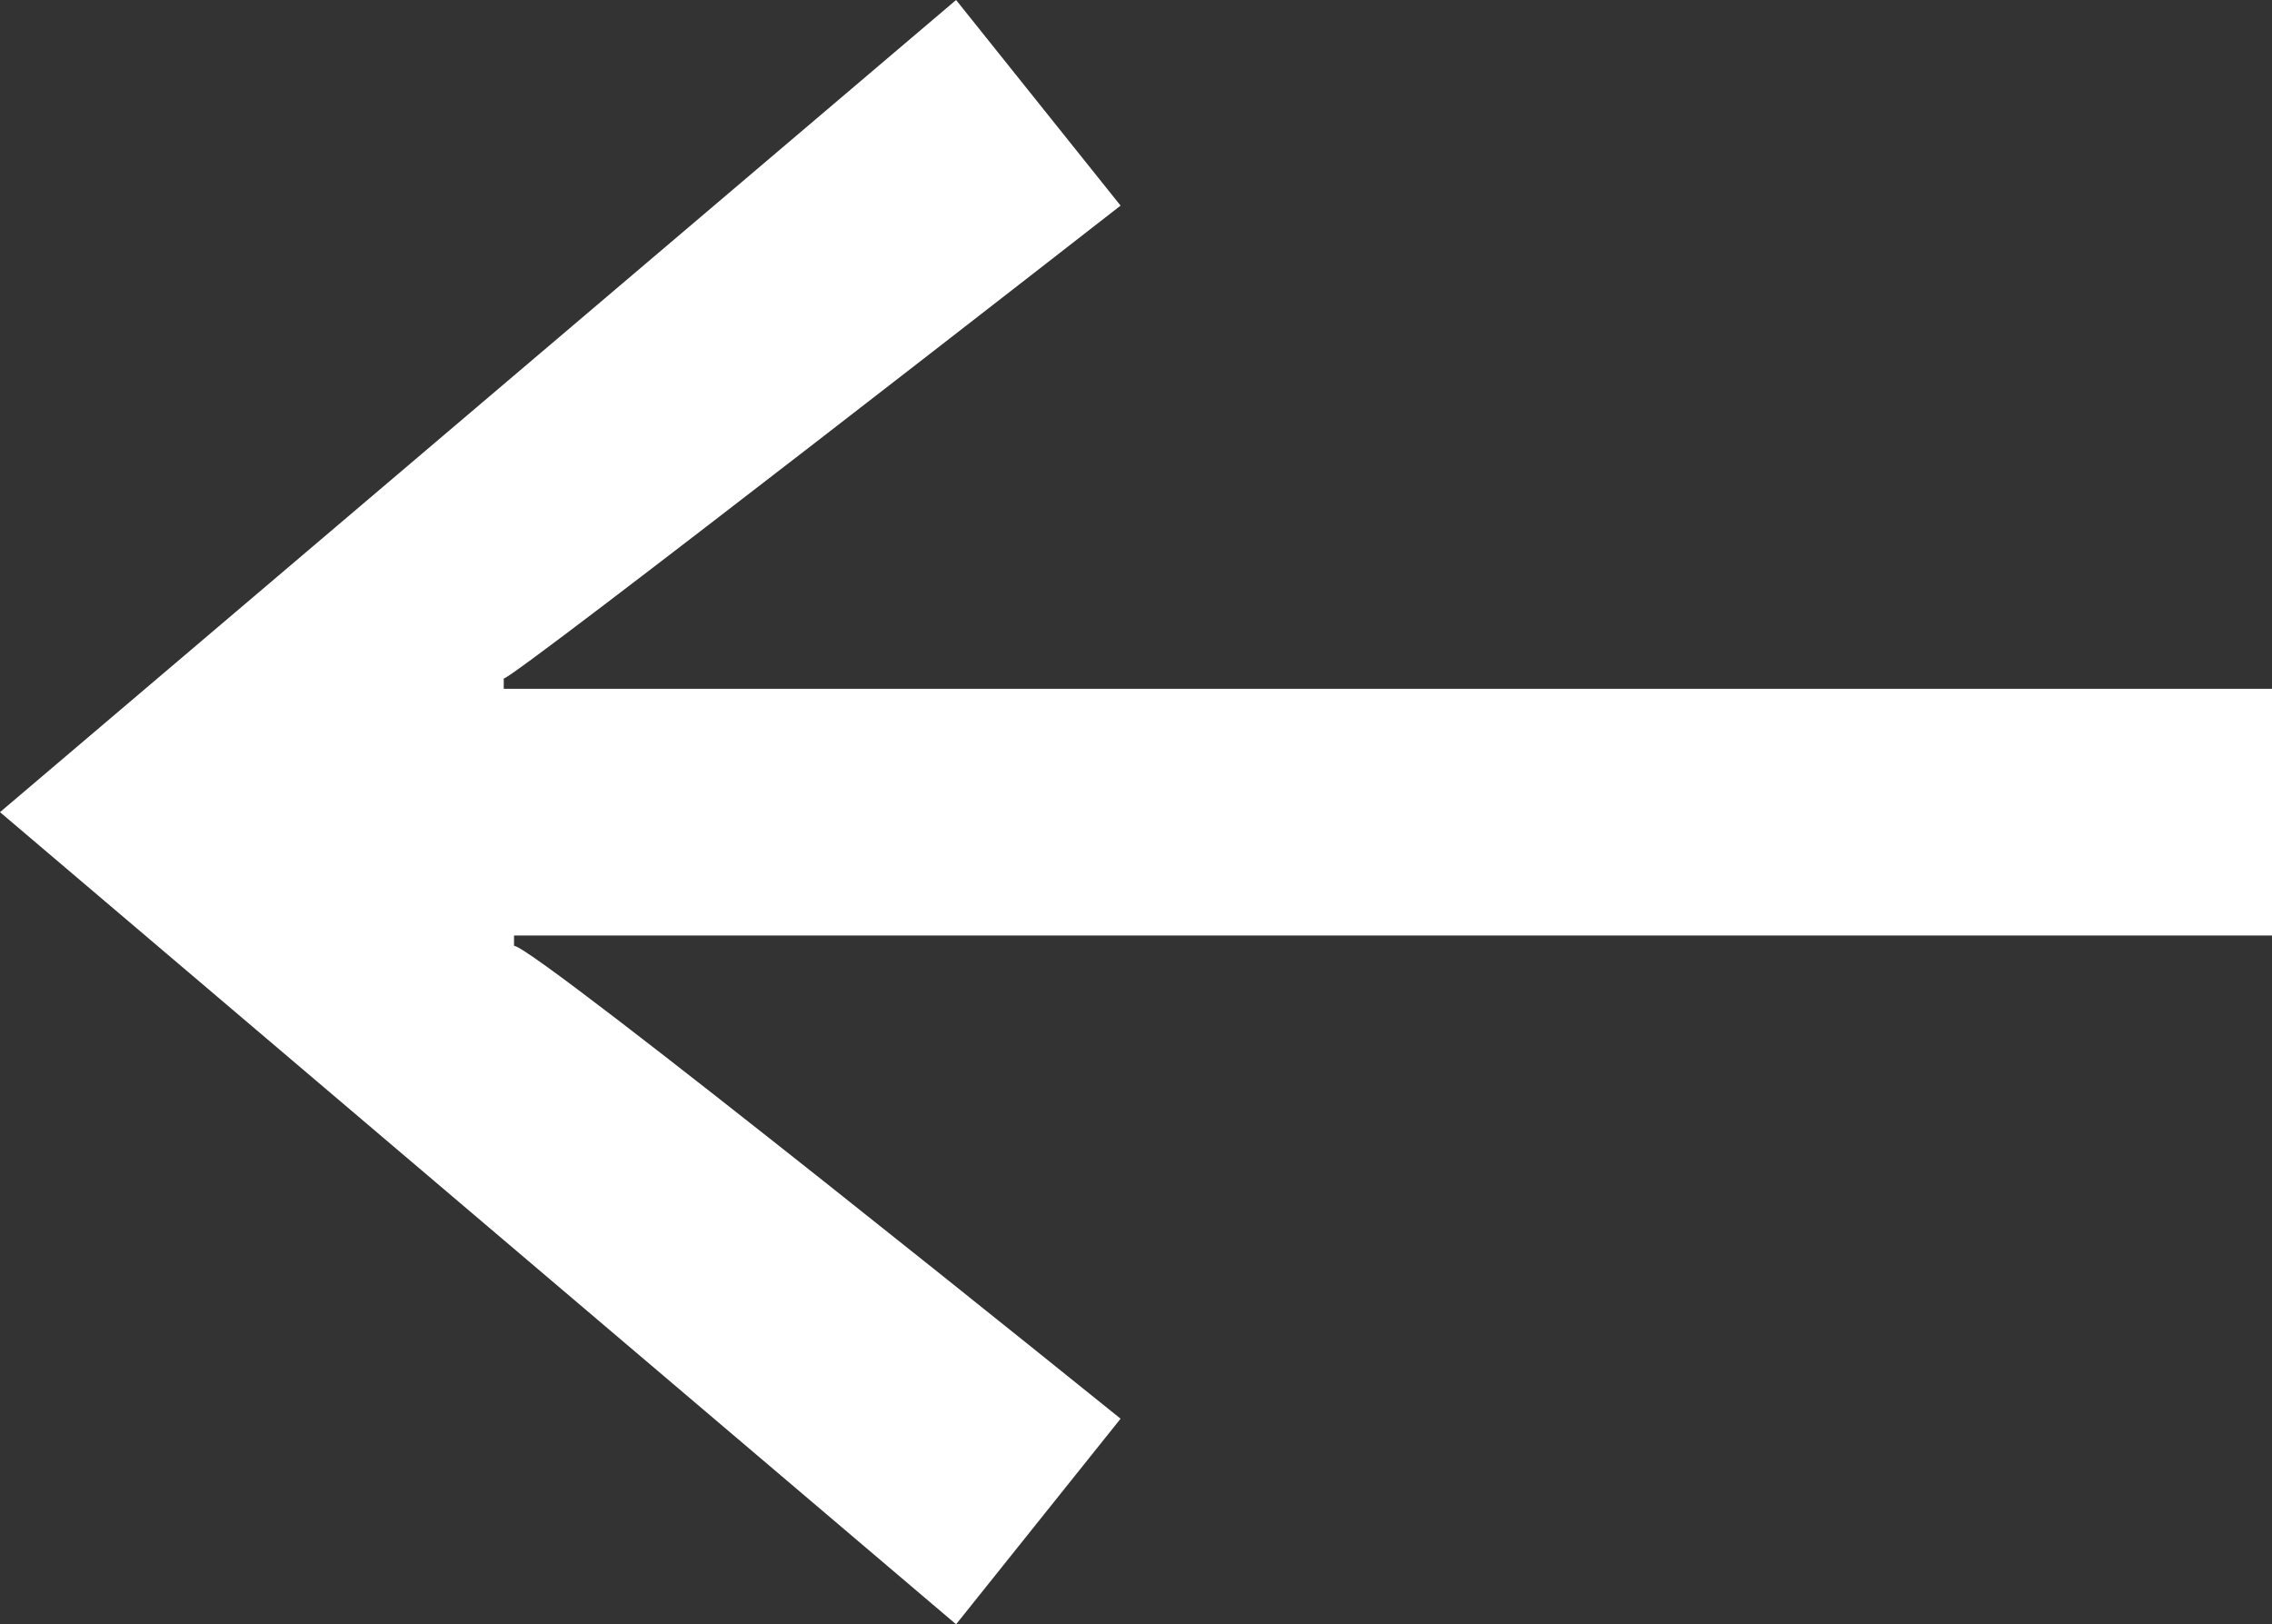 <?xml version="1.0" encoding="utf-8"?>
<!-- Generator: Adobe Illustrator 20.0.0, SVG Export Plug-In . SVG Version: 6.00 Build 0)  -->
<svg version="1.1" id="Ebene_1" xmlns="http://www.w3.org/2000/svg" xmlns:xlink="http://www.w3.org/1999/xlink" x="0px" y="0px"
	 viewBox="0 0 22.1 15.8" style="enable-background:new 0 0 22.1 15.8;" xml:space="preserve">
<rect x="0" y="0" width="22.1" height="15.8" fill="#333333" stroke="none"/>
<style type="text/css">
	.st0{fill:#FFFFFF;}
</style>
<title>pfeil</title>
<path class="st0" d="M9.3,15.8l1.6-2c0,0-5.7-4.6-5.9-4.6V9.1h17.1V6.7H4.9V6.6c0.1,0,6-4.6,6-4.6L9.3,0L0,7.9L9.3,15.8z"/>
</svg>
